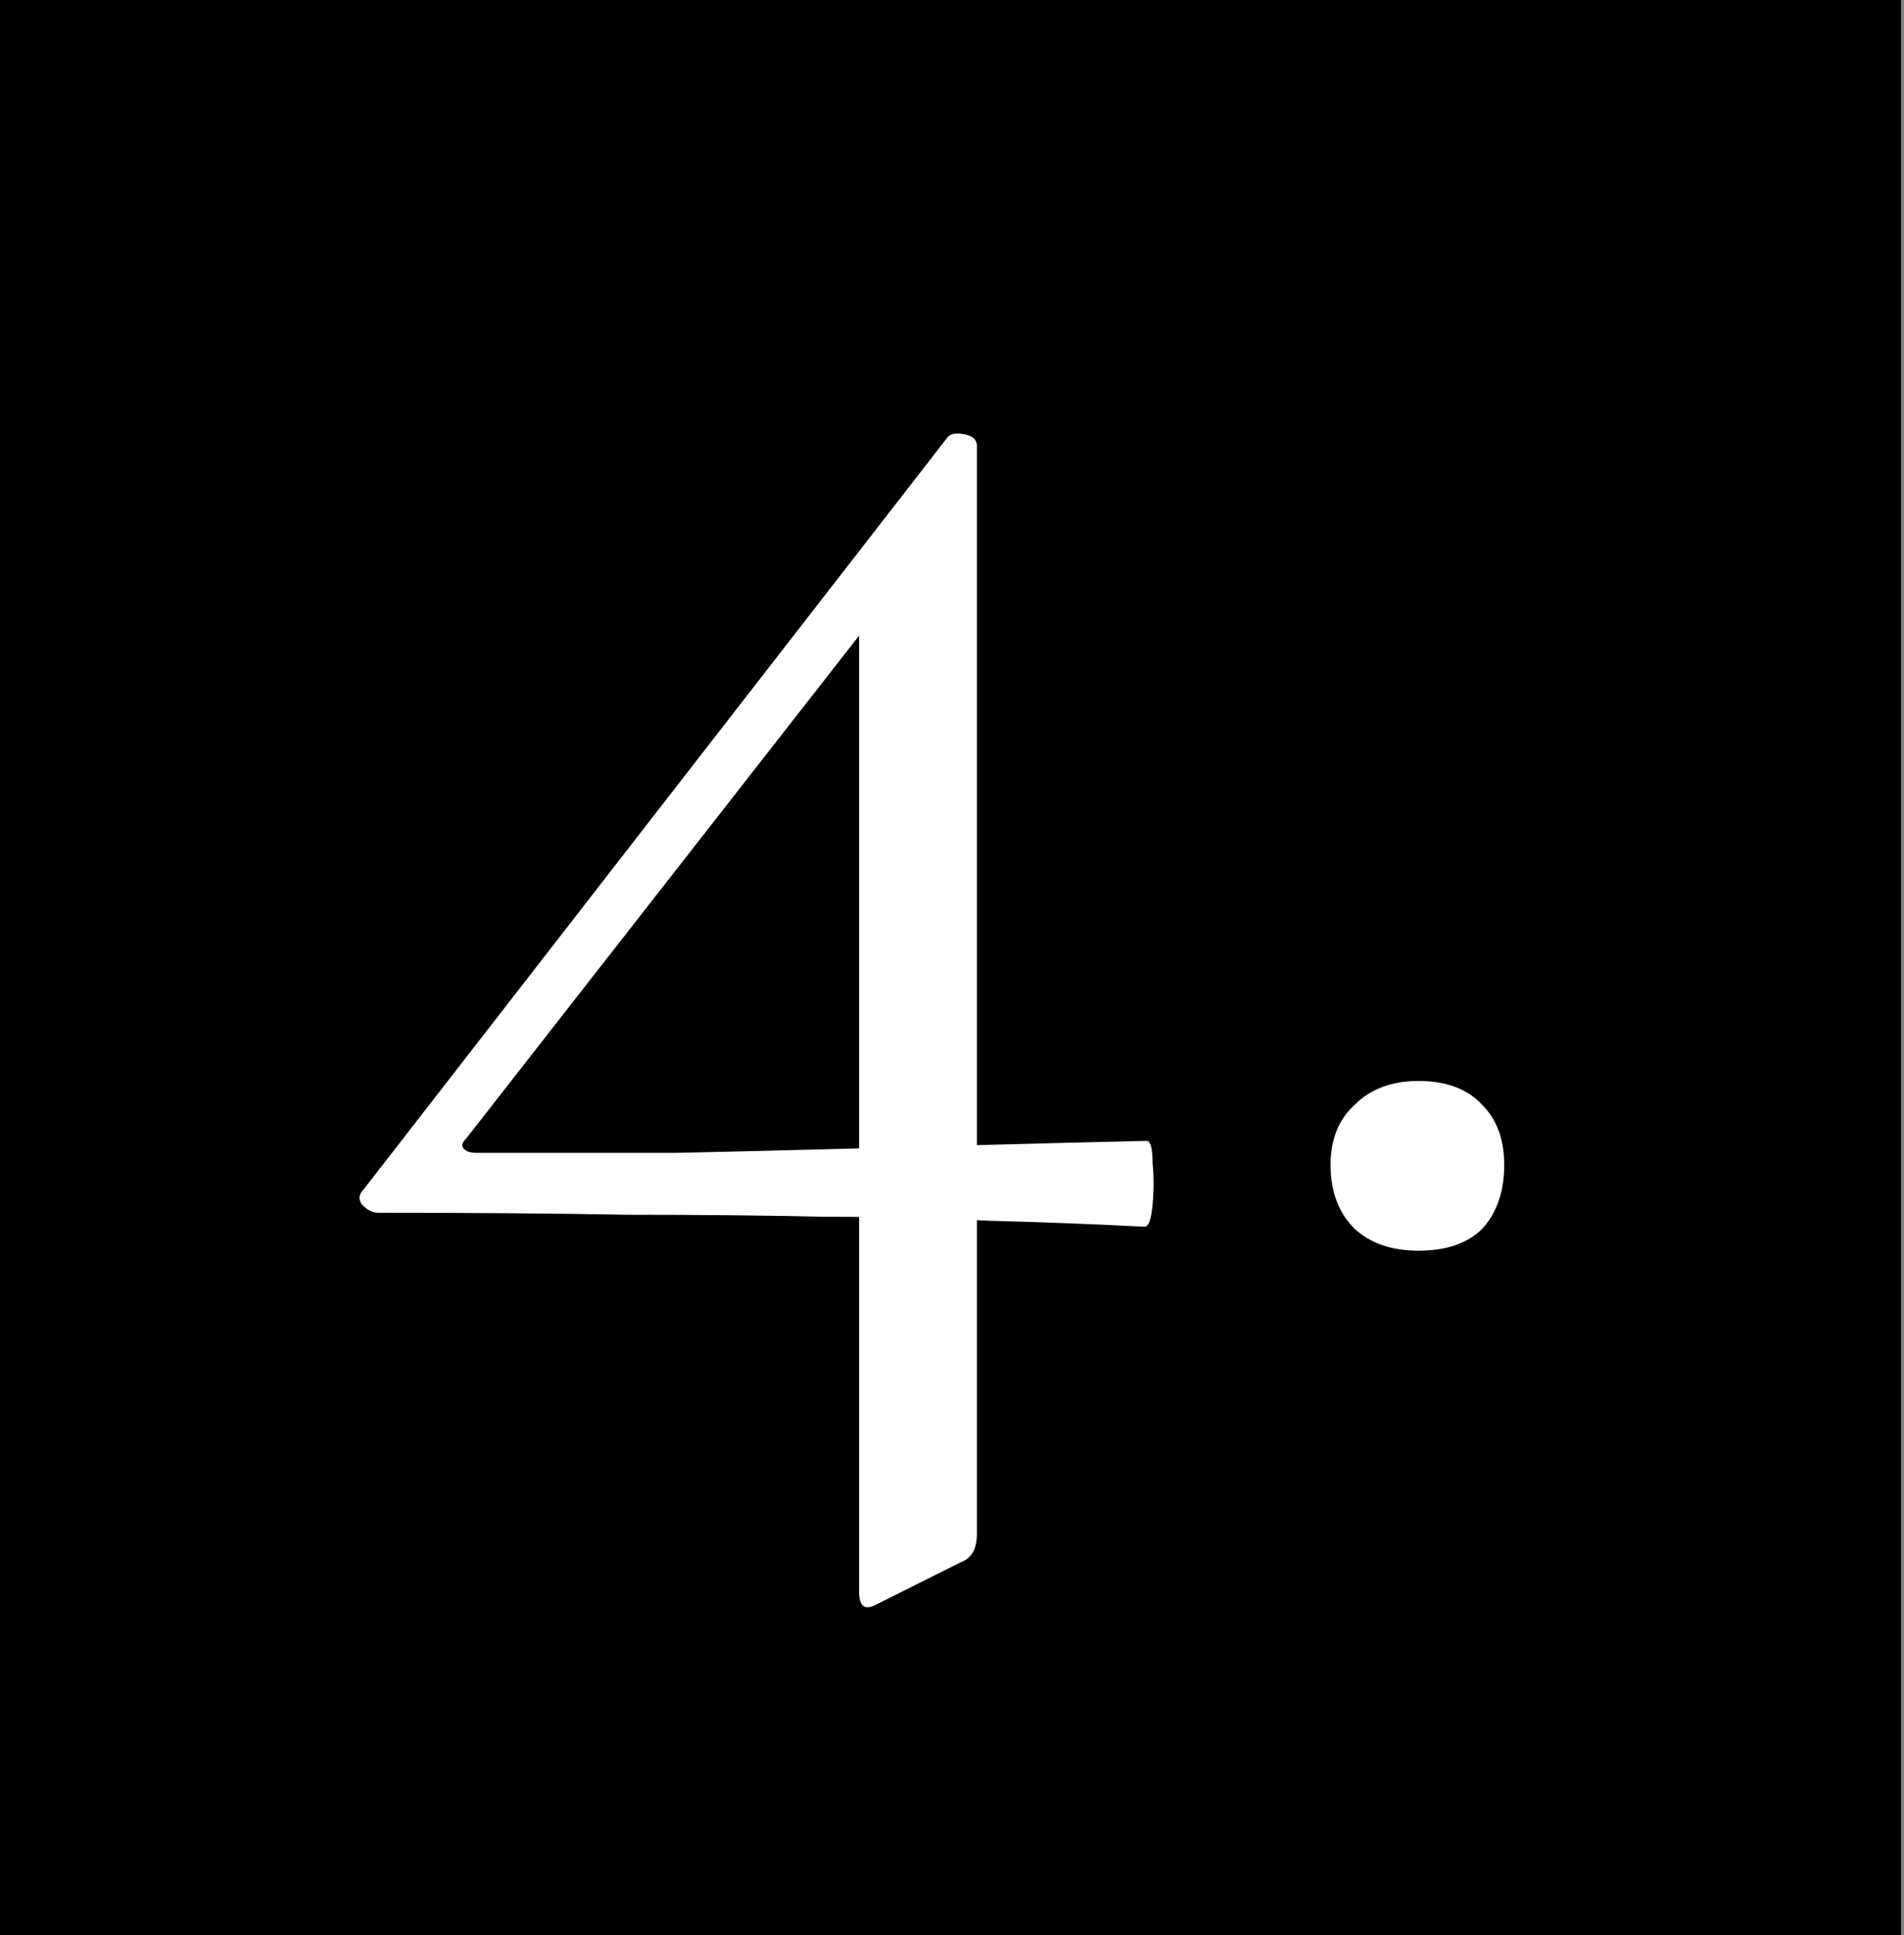 <svg width="62" height="63" viewBox="0 0 62 63" fill="none" xmlns="http://www.w3.org/2000/svg">
<rect x="0" y="0" width="62" height="63" fill="#808080" stroke="none"/>
<rect width="61.902" height="63" fill="black"/>
<path d="M12.311 39.48C12.137 39.48 11.964 39.393 11.791 39.22C11.661 39.047 11.682 38.873 11.856 38.7L30.836 14.26C30.922 14.13 31.096 14.087 31.356 14.13C31.659 14.173 31.811 14.303 31.811 14.52V49.945C31.811 50.422 31.637 50.725 31.291 50.855L28.561 52.22C28.171 52.437 27.976 52.307 27.976 51.83V19.46L30.056 18.03L15.171 37.075C15.041 37.205 15.019 37.313 15.106 37.4C15.192 37.487 15.322 37.53 15.496 37.53C17.966 37.53 20.154 37.53 22.061 37.53C24.011 37.487 25.787 37.443 27.391 37.4C28.994 37.357 30.576 37.313 32.136 37.27C33.739 37.227 35.472 37.183 37.336 37.14C37.466 37.14 37.531 37.378 37.531 37.855C37.574 38.288 37.574 38.743 37.531 39.22C37.487 39.697 37.401 39.935 37.271 39.935C35.581 39.848 33.891 39.783 32.201 39.74C30.511 39.653 28.712 39.61 26.806 39.61C24.942 39.567 22.819 39.545 20.436 39.545C18.096 39.502 15.387 39.48 12.311 39.48ZM46.187 40.715C45.32 40.715 44.627 40.477 44.107 40C43.587 39.48 43.327 38.787 43.327 37.92C43.327 37.097 43.587 36.447 44.107 35.97C44.627 35.45 45.32 35.19 46.187 35.19C47.097 35.19 47.79 35.45 48.267 35.97C48.744 36.447 48.982 37.097 48.982 37.92C48.982 38.787 48.744 39.48 48.267 40C47.79 40.477 47.097 40.715 46.187 40.715Z" fill="white"/>
</svg>
